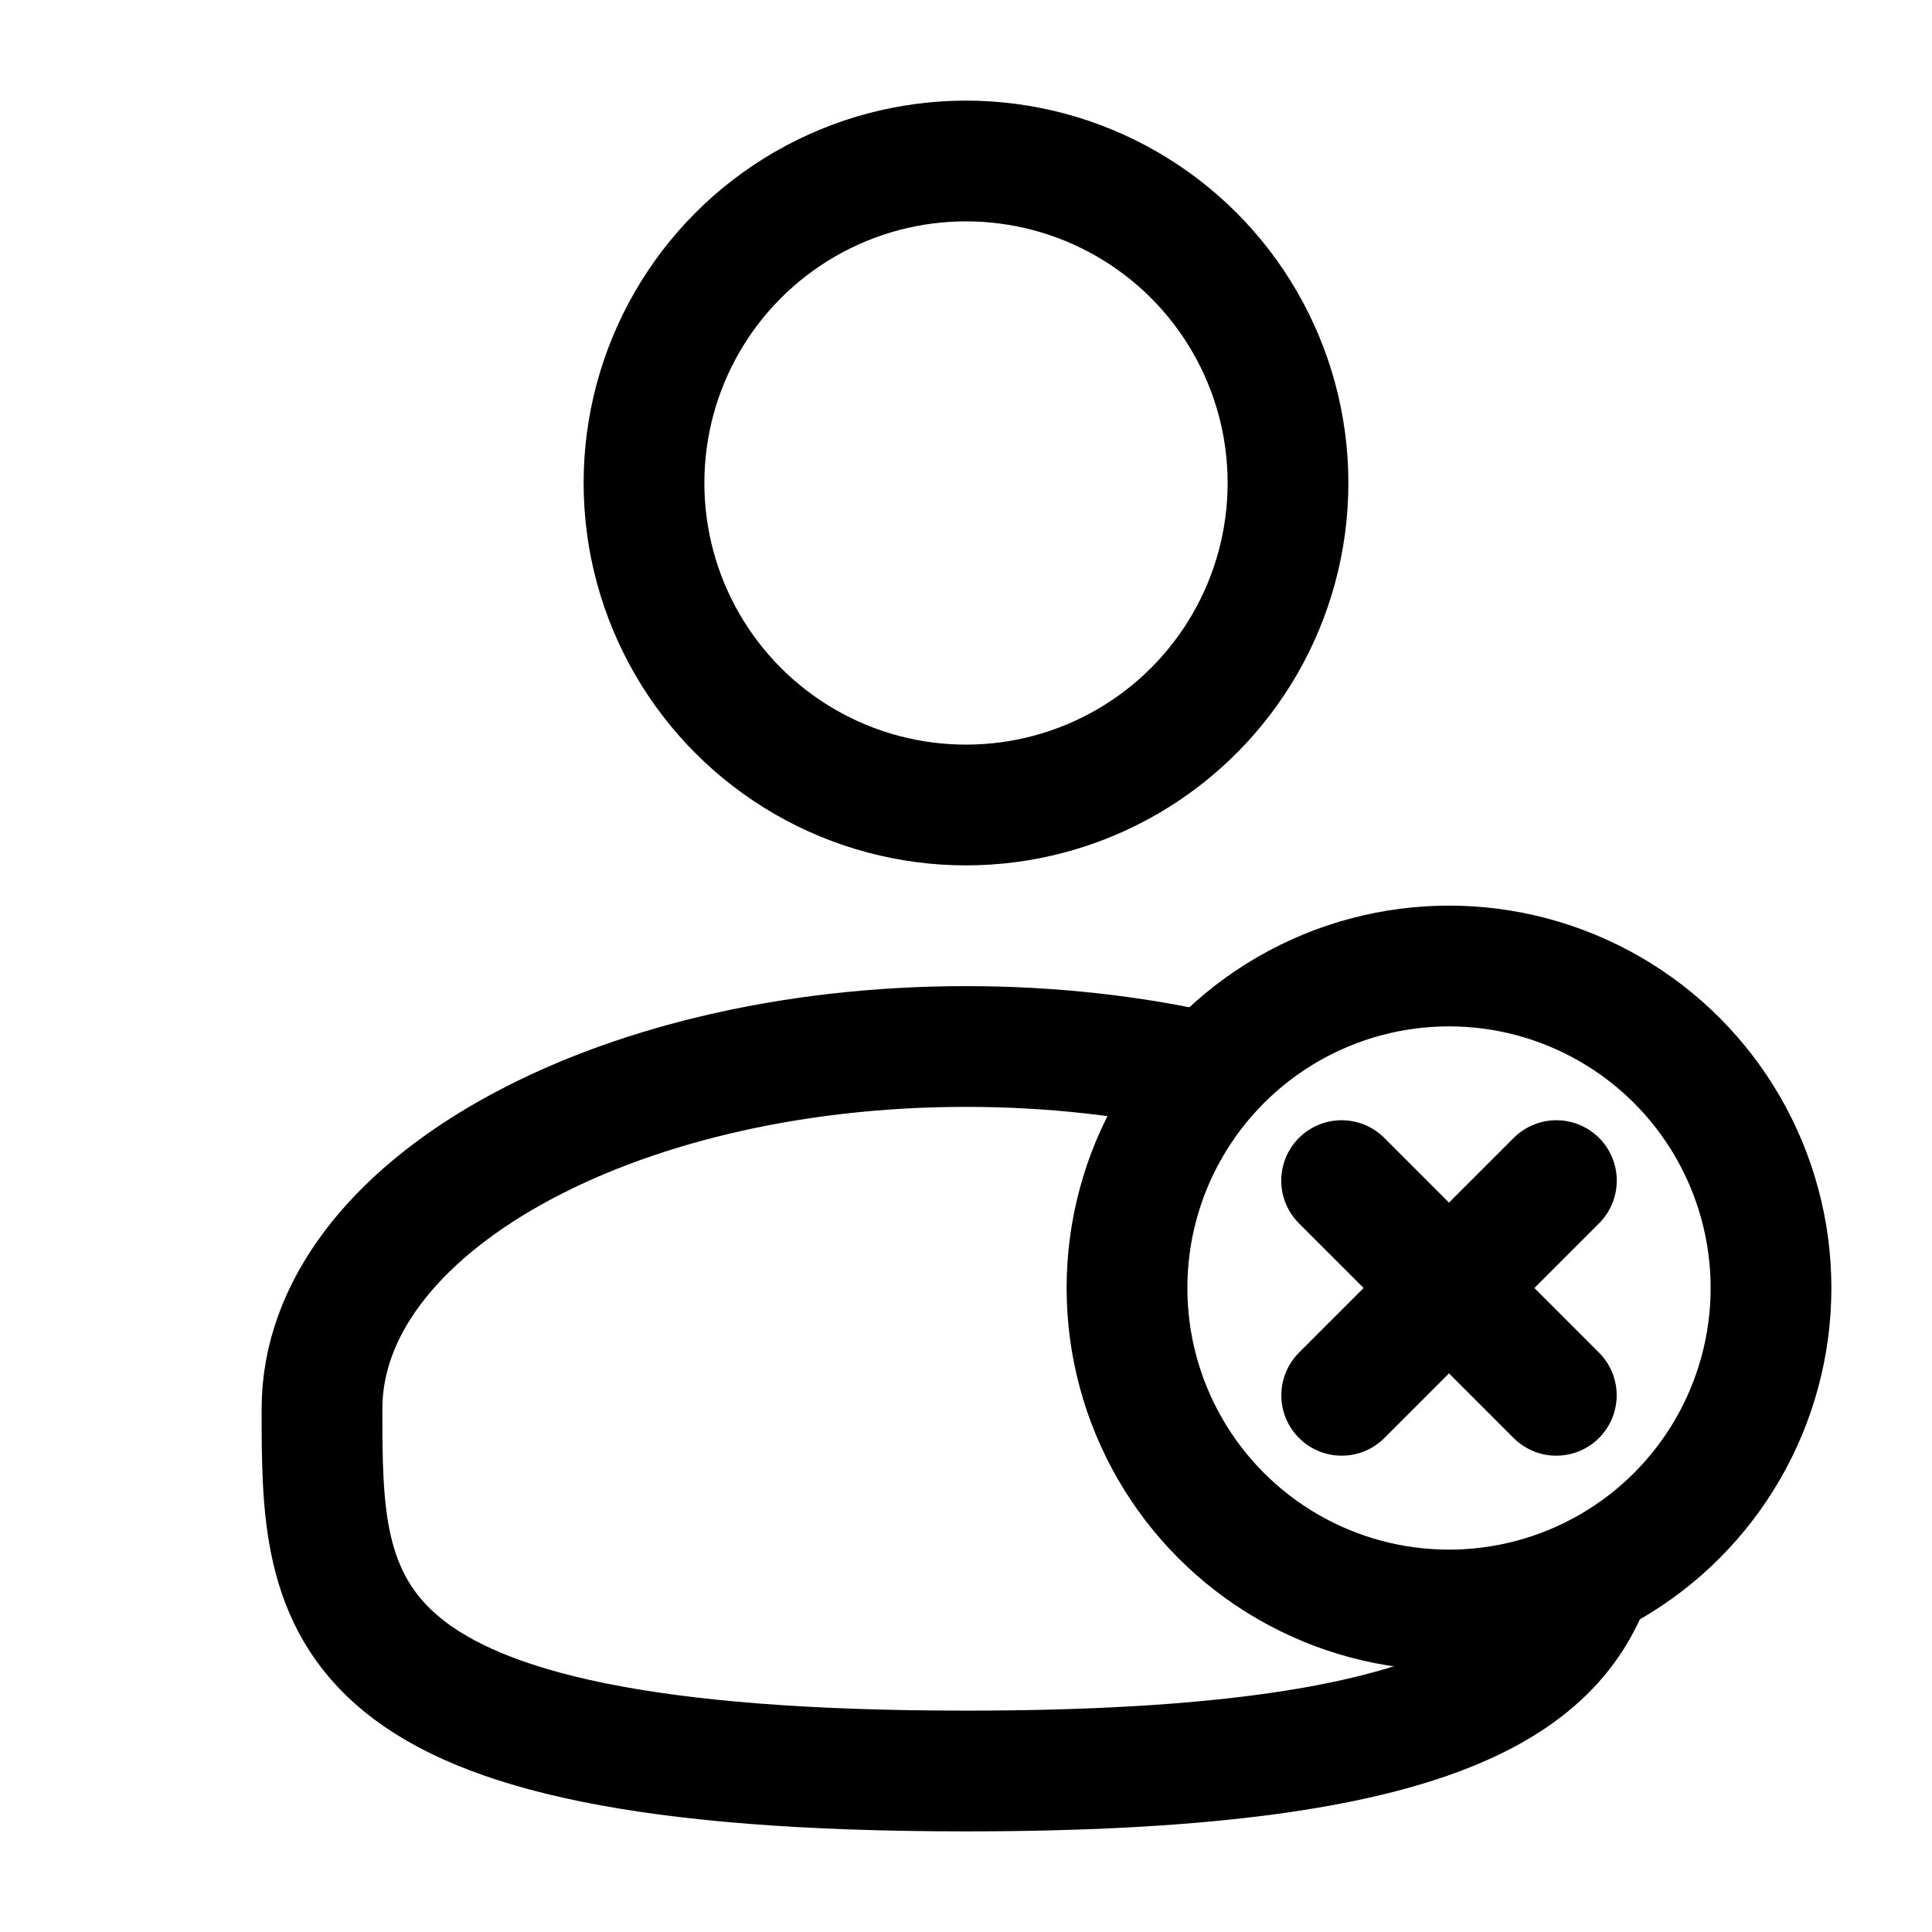 <svg width="24" height="24" viewBox="0 0 24 24" fill="none" xmlns="http://www.w3.org/2000/svg">
<circle cx="12" cy="6" r="4" stroke="black" stroke-width="1.5"/>
<path d="M15 13.327C14.074 13.116 13.061 13 12 13C7.582 13 4 15.015 4 17.5C4 19.985 4 22 12 22C17.687 22 19.331 20.982 19.807 19.5" stroke="black" stroke-width="1.5"/>
<circle cx="18" cy="16" r="4" stroke="black" stroke-width="1.5"/>
<path d="M16.666 14.666L19.333 17.333M19.334 14.666L16.667 17.333" stroke="black" stroke-width="1.5" stroke-linecap="round" stroke-linejoin="round"/>
</svg>
